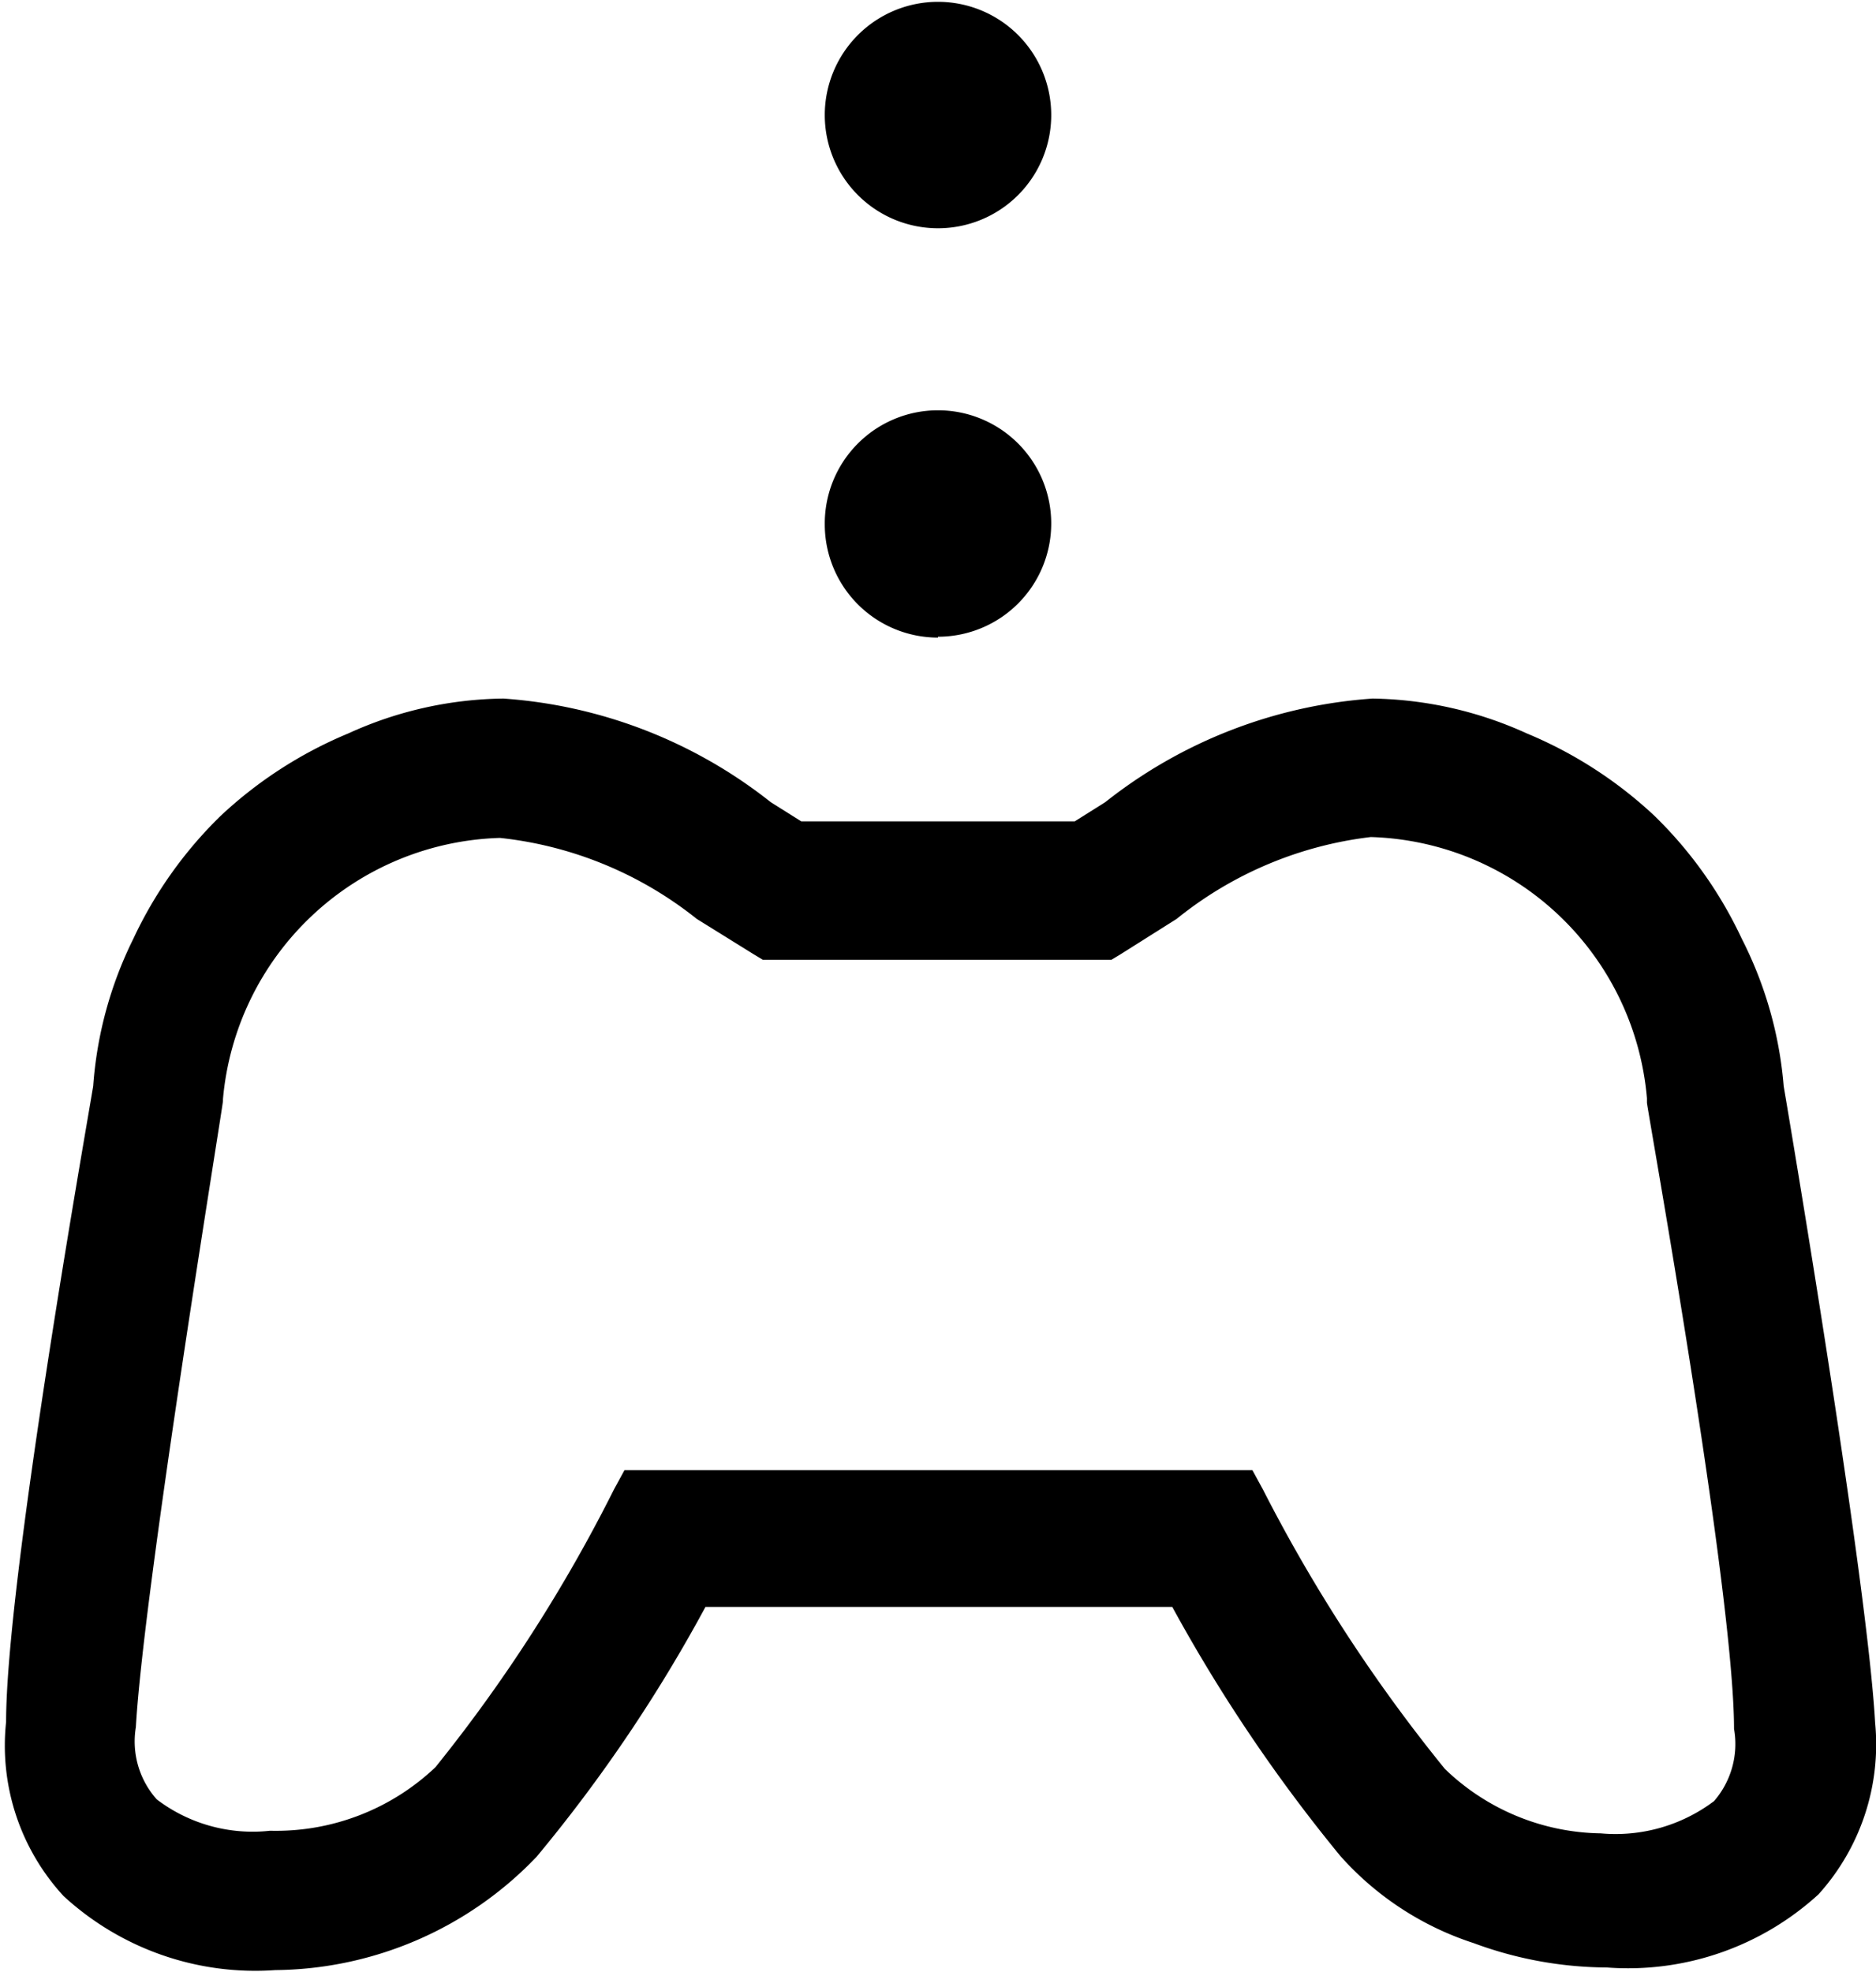 <svg xmlns="http://www.w3.org/2000/svg" width="21.5px" height="22.6px" viewBox="0 0 21.54 22.6"><path d="M10.77,7.29A1.3,1.3,0,1,0,9.47,6a1.3,1.3,0,0,0,1.3,1.3Z"/><path d="M10.77,2.6a1.3,1.3,0,1,0-1.3-1.3,1.3,1.3,0,0,0,1.3,1.3Z"/><path d="M21.53,19.76c-.09-1.61-.94-6.66-1.05-7.31A4.53,4.53,0,0,0,20,10.76a4.82,4.82,0,0,0-1-1.41,4.88,4.88,0,0,0-1.47-.95A4.42,4.42,0,0,0,15.76,8a5.56,5.56,0,0,0-3.07,1.19l-.35.22H9.2l-.35-.22A5.56,5.56,0,0,0,5.78,8,4.39,4.39,0,0,0,4,8.4a4.88,4.88,0,0,0-1.47.95,4.82,4.82,0,0,0-1,1.41,4.53,4.53,0,0,0-.46,1.69c-.11.66-1,5.7-1,7.3a2.55,2.55,0,0,0,.66,2,3.25,3.25,0,0,0,2.43.85,4.2,4.2,0,0,0,3-1.3h0a17.42,17.42,0,0,0,1.94-2.87h5.36a18.38,18.38,0,0,0,1.93,2.86,3.49,3.49,0,0,0,1.53,1,4.45,4.45,0,0,0,1.53.28,3.24,3.24,0,0,0,2.43-.84A2.57,2.57,0,0,0,21.53,19.76Zm-4.94.53h0a18.22,18.22,0,0,1-2.09-3.21l-.12-.22H7.17l-.12.22A17.78,17.78,0,0,1,5,20.27,2.66,2.66,0,0,1,3.1,21a1.82,1.82,0,0,1-1.3-.36,1,1,0,0,1-.24-.83c.09-1.6,1-7.13,1-7.19V12.6a3.29,3.29,0,0,1,3.18-3A4.36,4.36,0,0,1,8,10.53l.66.41.1.06h4l.1-.06.65-.41a4.36,4.36,0,0,1,2.23-.94,3.28,3.28,0,0,1,3.17,3v.05c0,.06,1,5.6,1,7.19a1,1,0,0,1-.23.83,1.88,1.88,0,0,1-1.3.37A2.63,2.63,0,0,1,16.59,20.29Z"/></svg>